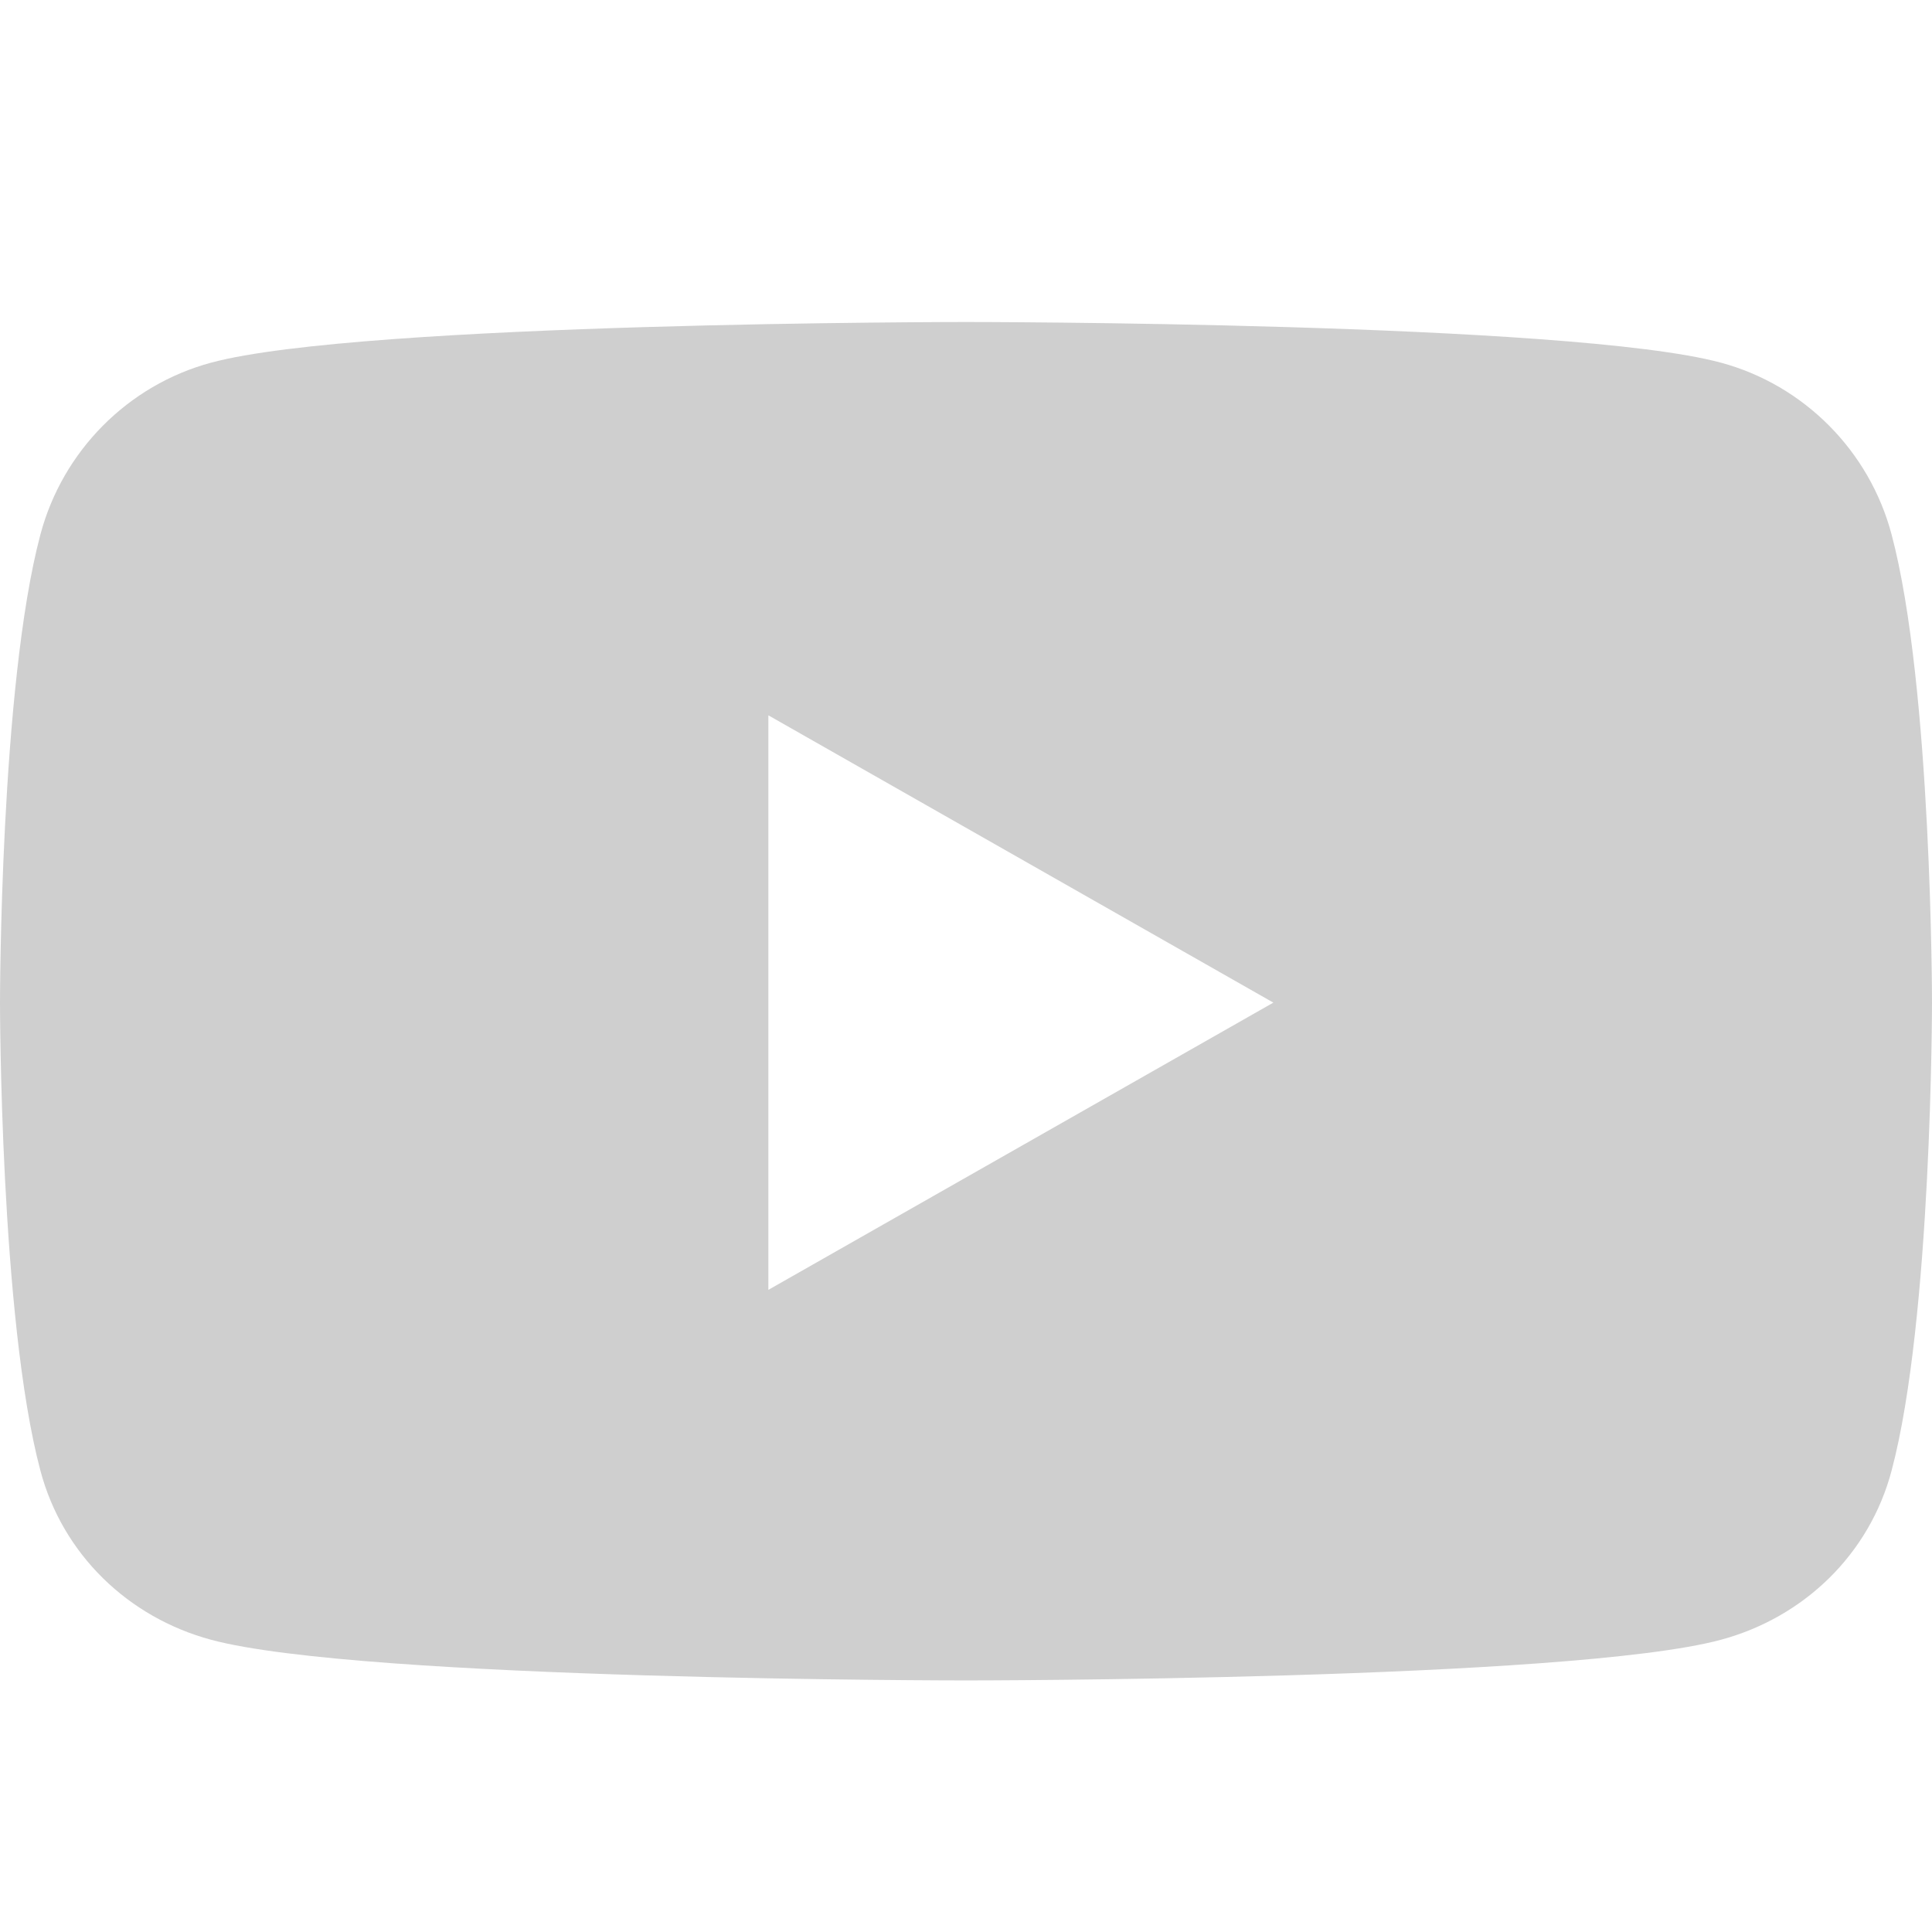 <svg width="24" height="24" viewBox="0 0 24 24" fill="none" xmlns="http://www.w3.org/2000/svg">
<g clip-path="url(#clip0_3_103)">
<path d="M23.498 6.64C23.223 5.601 22.409 4.783 21.377 4.505C19.505 4 12 4 12 4C12 4 4.495 4 2.623 4.505C1.591 4.783 0.778 5.601 0.502 6.64C0 8.524 0 12.454 0 12.454C0 12.454 0 16.385 0.502 18.269C0.778 19.308 1.591 20.092 2.623 20.37C4.495 20.875 12 20.875 12 20.875C12 20.875 19.505 20.875 21.377 20.37C22.409 20.092 23.223 19.308 23.498 18.269C24 16.385 24 12.454 24 12.454C24 12.454 24 8.524 23.498 6.64V6.64ZM9.545 16.023V8.886L15.818 12.455L9.545 16.023V16.023Z" fill="#CFCFCF"/>
</g>
<defs>
<clipPath id="clip0_3_103">
<rect width="24" height="24" fill="white"/>
</clipPath>
</defs>
</svg>
